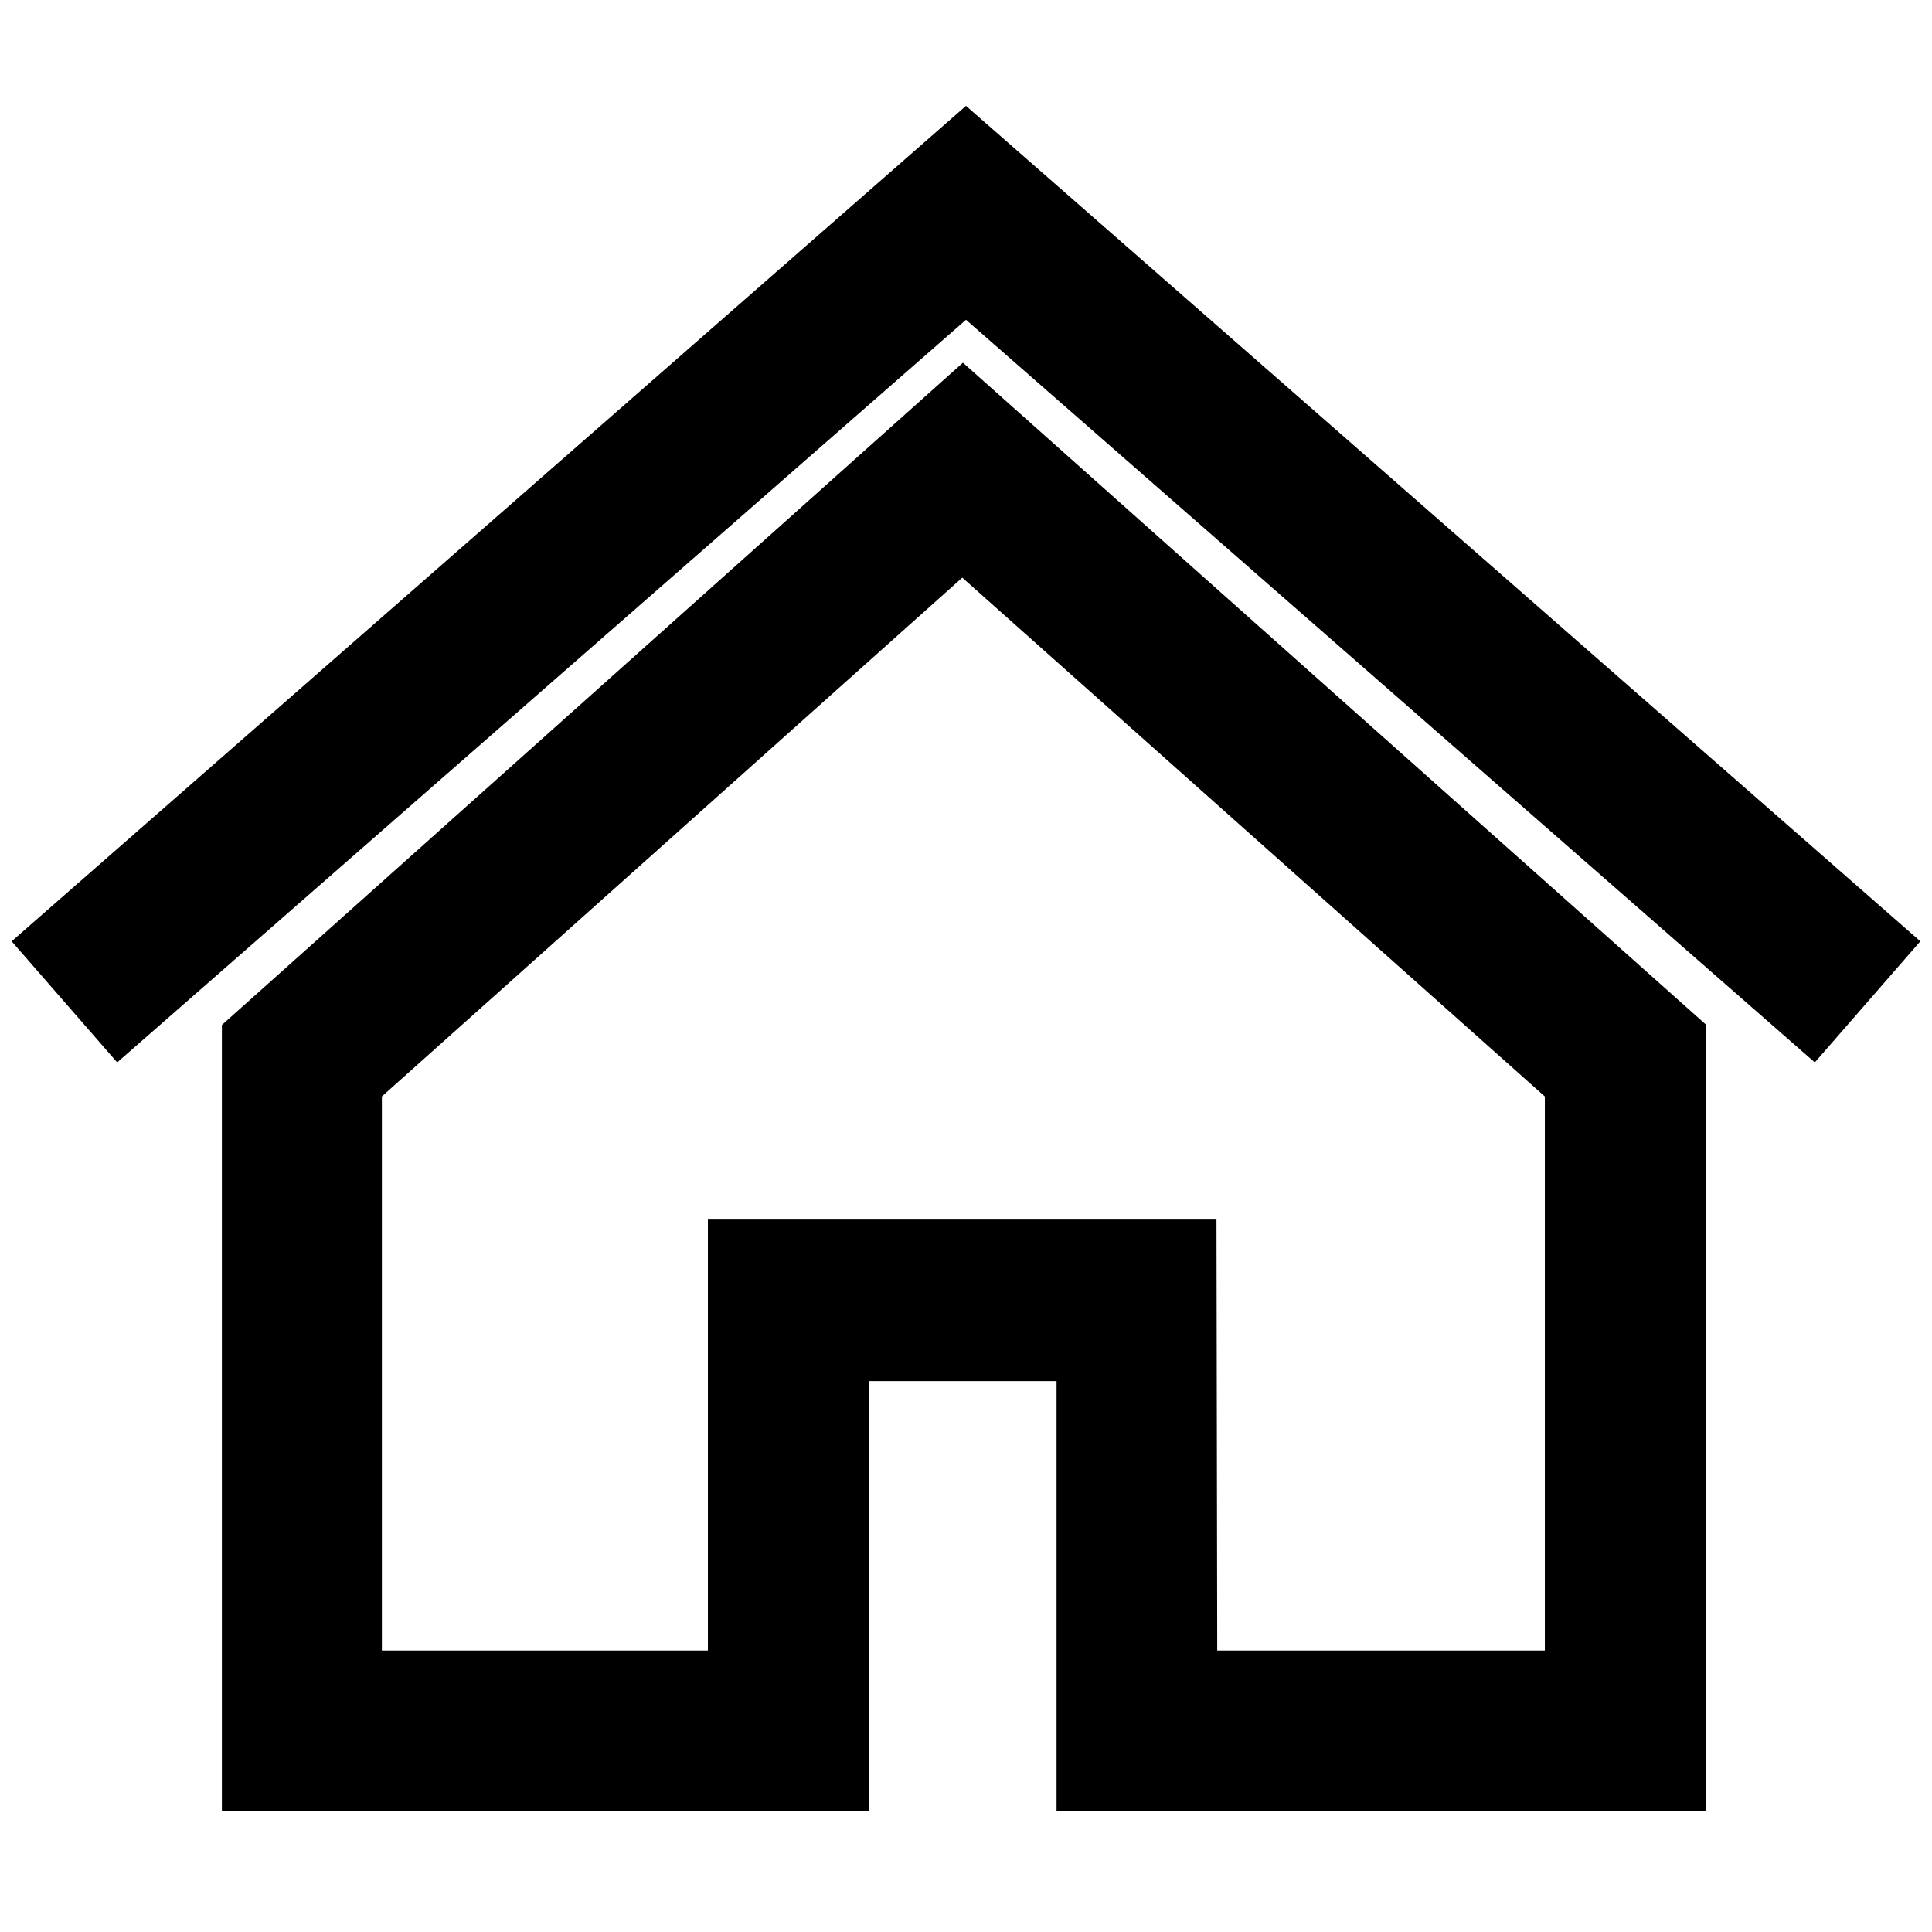 <?xml version="1.0" encoding="utf-8"?>
<!-- Svg Vector Icons : http://www.onlinewebfonts.com/icon -->
<!DOCTYPE svg PUBLIC "-//W3C//DTD SVG 1.1//EN" "http://www.w3.org/Graphics/SVG/1.1/DTD/svg11.dtd">
<svg version="1.1" xmlns="http://www.w3.org/2000/svg" xmlns:xlink="http://www.w3.org/1999/xlink" x="0px" y="0px" viewBox="0 0 256 256" enable-background="new 0 0 256 256" xml:space="preserve">
<g> <path stroke-width="12" fill-opacity="0" stroke="#000000"  d="M239.9,132.3L128,34.4L16.1,132.3l-6.1-7L128,22l118,103.3L239.9,132.3z M220,234h-74v-57h-36.8v57H35.4 v-95.5l92.2-82.4l92.5,82.4V234L220,234z M155.3,224.7h55.4v-82.1l-83.2-74.1l-82.9,74.1v82.1h55.2v-57.1h55.4L155.3,224.7 L155.3,224.7z"/></g>
</svg>